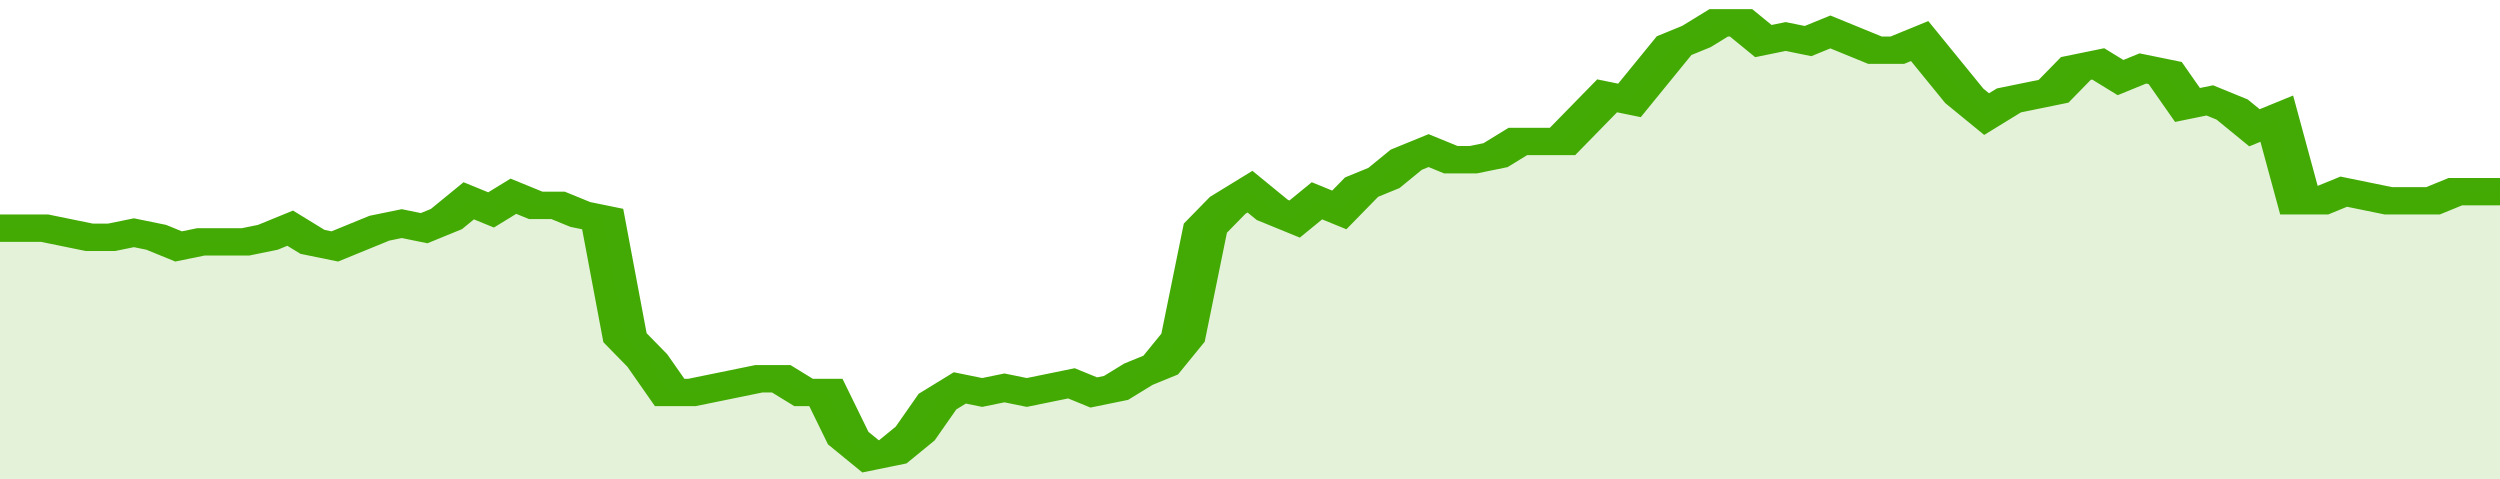 <svg xmlns="http://www.w3.org/2000/svg" viewBox="0 0 336 105" width="120" height="23" preserveAspectRatio="none">
				 <polyline fill="none" stroke="#43AA05" stroke-width="6" points="0, 50 3, 50 6, 50 9, 51 12, 52 15, 52 18, 51 21, 52 24, 54 27, 53 30, 53 33, 53 36, 52 39, 50 42, 53 45, 54 48, 52 51, 50 54, 49 57, 50 60, 48 63, 44 66, 46 69, 43 72, 45 75, 45 78, 47 81, 48 84, 74 87, 79 90, 86 93, 86 96, 85 99, 84 102, 83 105, 83 108, 86 111, 86 114, 96 117, 100 120, 99 123, 95 126, 88 129, 85 132, 86 135, 85 138, 86 141, 85 144, 84 147, 86 150, 85 153, 82 156, 80 159, 74 162, 50 165, 45 168, 42 171, 46 174, 48 177, 44 180, 46 183, 41 186, 39 189, 35 192, 33 195, 35 198, 35 201, 34 204, 31 207, 31 210, 31 213, 26 216, 21 219, 22 222, 16 225, 10 228, 8 231, 5 234, 5 237, 9 240, 8 243, 9 246, 7 249, 9 252, 11 255, 11 258, 9 261, 15 264, 21 267, 25 270, 22 273, 21 276, 20 279, 15 282, 14 285, 17 288, 15 291, 16 294, 23 297, 22 300, 24 303, 28 306, 26 309, 44 312, 44 315, 42 318, 43 321, 44 324, 44 327, 44 330, 42 333, 42 336, 42 336, 42 "> </polyline>
				 <polygon fill="#43AA05" opacity="0.15" points="0, 105 0, 50 3, 50 6, 50 9, 51 12, 52 15, 52 18, 51 21, 52 24, 54 27, 53 30, 53 33, 53 36, 52 39, 50 42, 53 45, 54 48, 52 51, 50 54, 49 57, 50 60, 48 63, 44 66, 46 69, 43 72, 45 75, 45 78, 47 81, 48 84, 74 87, 79 90, 86 93, 86 96, 85 99, 84 102, 83 105, 83 108, 86 111, 86 114, 96 117, 100 120, 99 123, 95 126, 88 129, 85 132, 86 135, 85 138, 86 141, 85 144, 84 147, 86 150, 85 153, 82 156, 80 159, 74 162, 50 165, 45 168, 42 171, 46 174, 48 177, 44 180, 46 183, 41 186, 39 189, 35 192, 33 195, 35 198, 35 201, 34 204, 31 207, 31 210, 31 213, 26 216, 21 219, 22 222, 16 225, 10 228, 8 231, 5 234, 5 237, 9 240, 8 243, 9 246, 7 249, 9 252, 11 255, 11 258, 9 261, 15 264, 21 267, 25 270, 22 273, 21 276, 20 279, 15 282, 14 285, 17 288, 15 291, 16 294, 23 297, 22 300, 24 303, 28 306, 26 309, 44 312, 44 315, 42 318, 43 321, 44 324, 44 327, 44 330, 42 333, 42 336, 42 336, 105 "></polygon>
			</svg>
